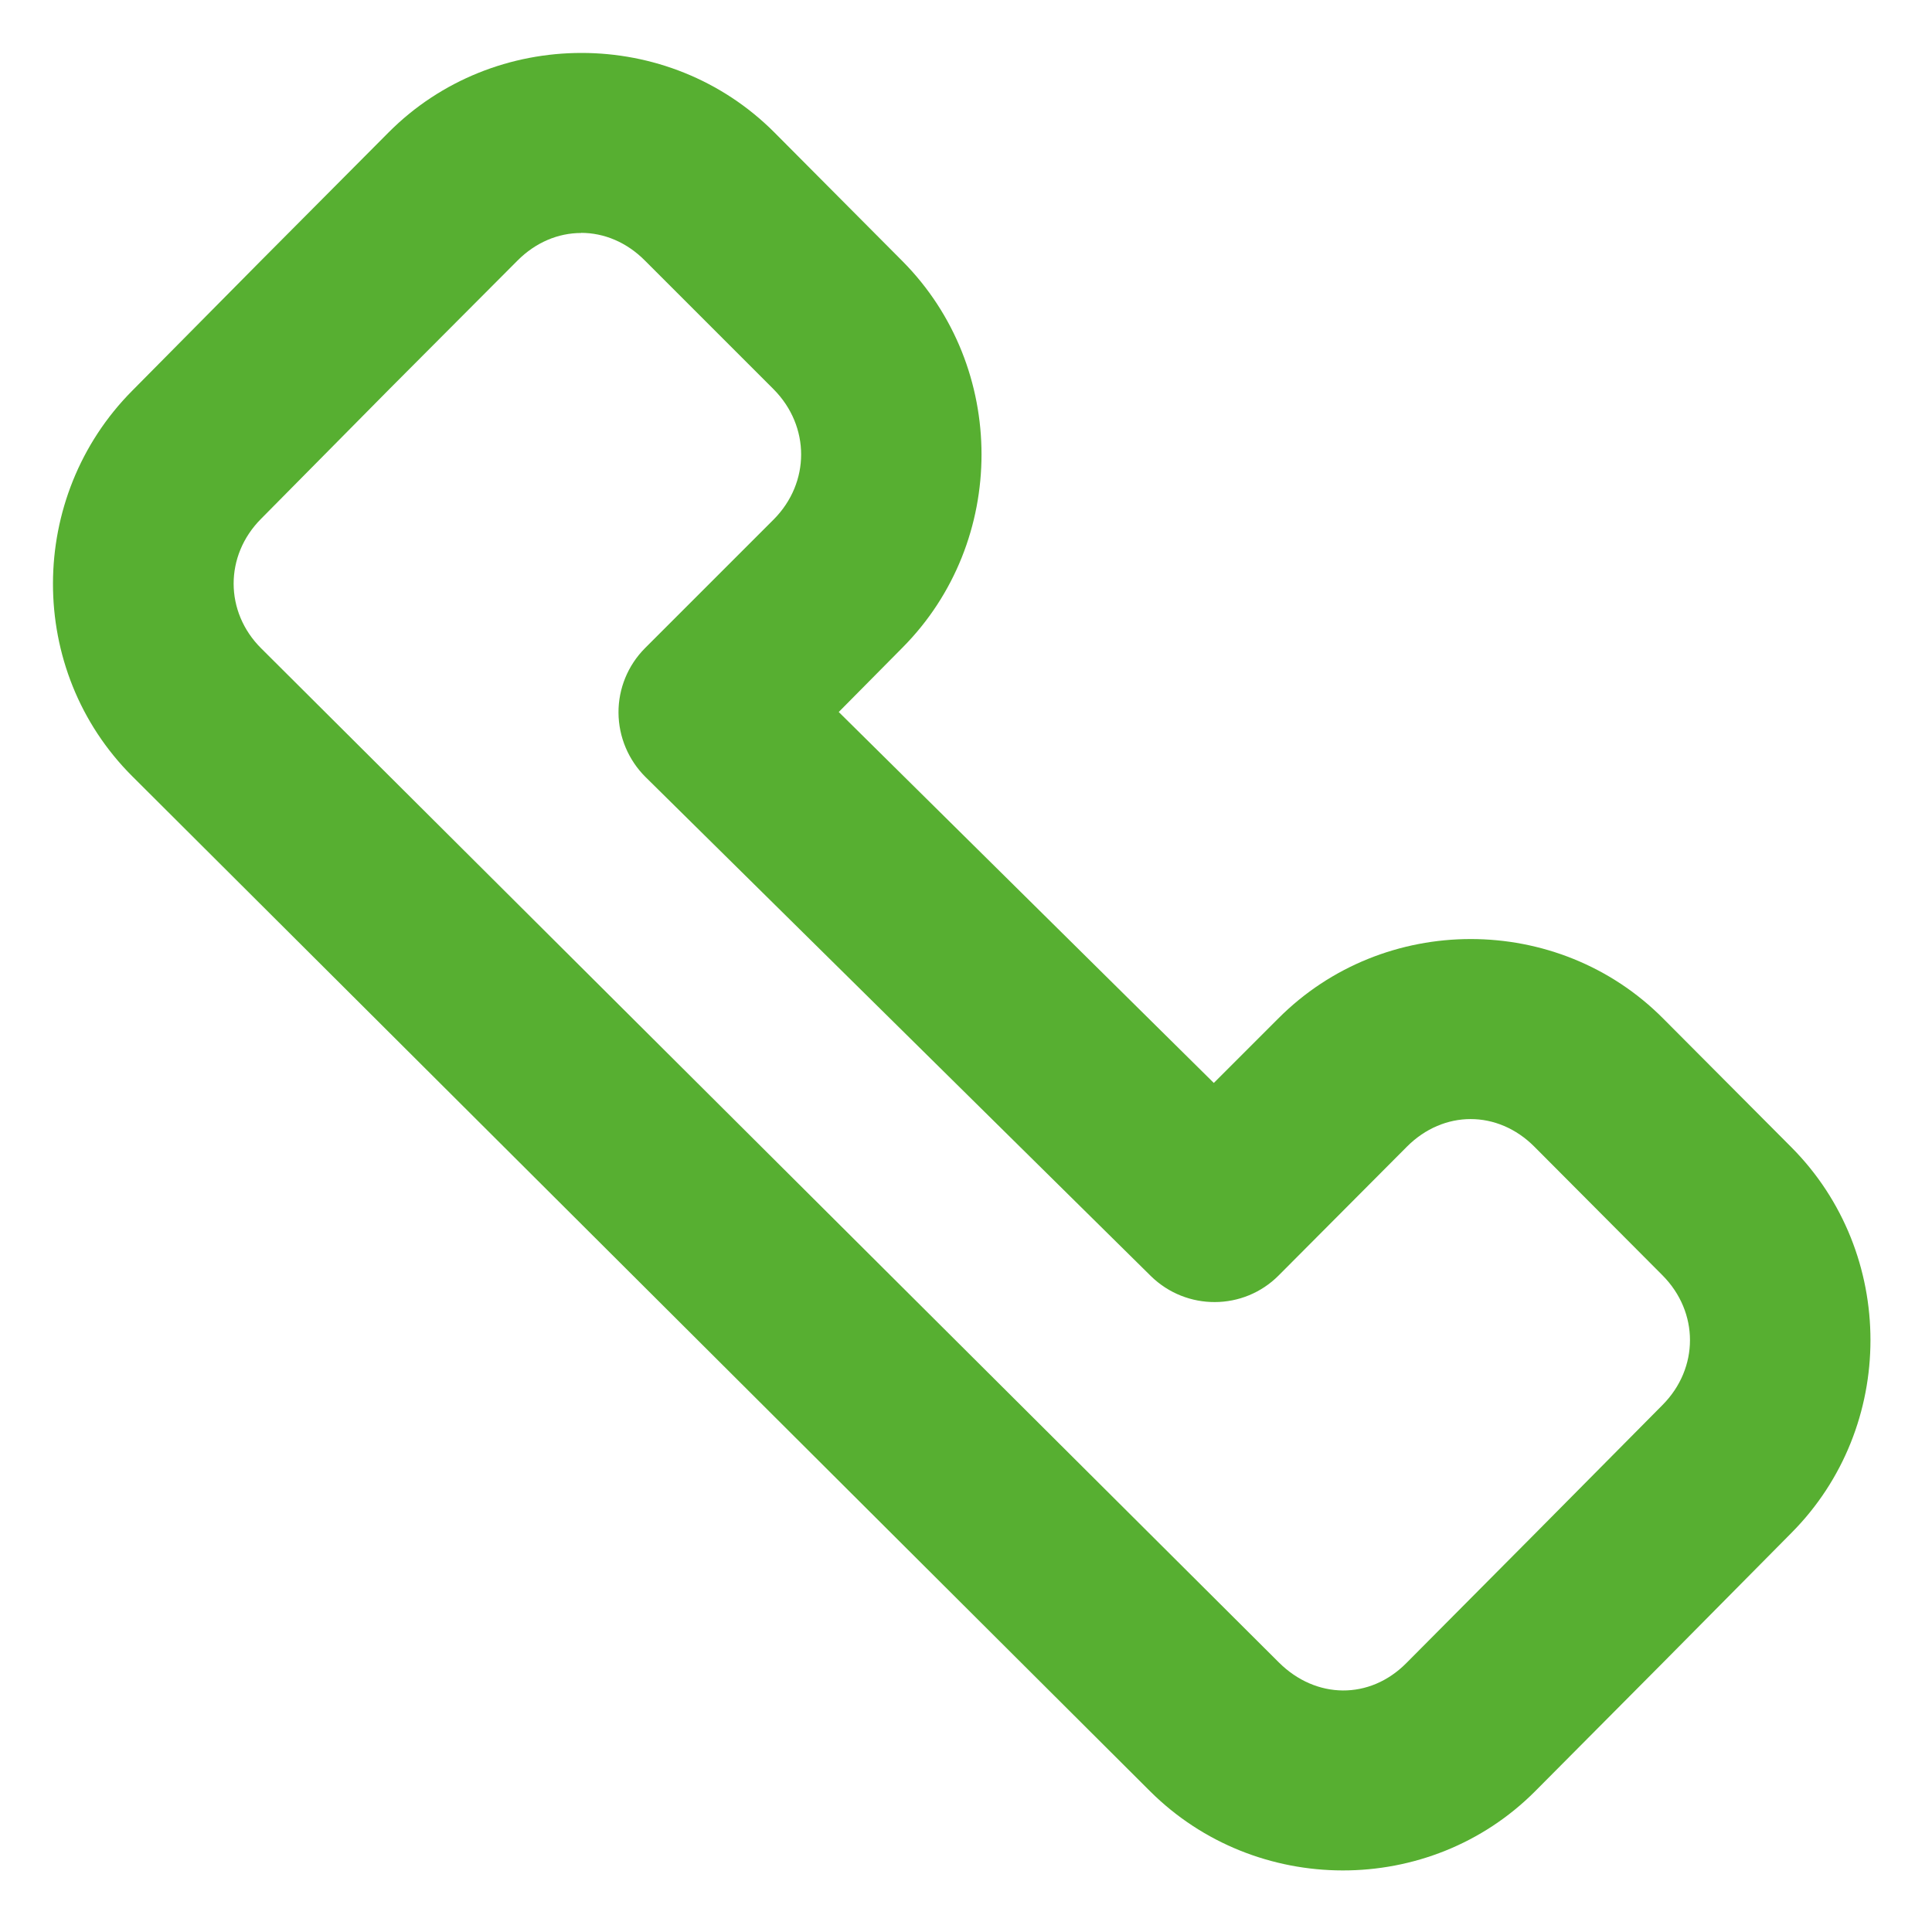 <svg xmlns="http://www.w3.org/2000/svg" width="15" height="15" viewBox="0 0 15 15">
    <path fill="#57AF31" d="M4.515.411c-.544 0-1.089.206-1.498.617l-.995 1-.995 1.005c-.818.823-.824 2.172 0 2.994l7.902 7.88c.82.817 2.17.823 2.99 0l.994-1 .995-1.005c.819-.823.819-2.172 0-2.995l-.995-.999c-.818-.823-2.17-.823-2.989 0l-.5.5-2.912-2.88.495-.5c.818-.823.818-2.176 0-3l-.995-1C5.602.617 5.059.411 4.515.411zm-.003 1.397c.177 0 .353.072.495.215l1 1c.284.287.284.724 0 1.01l-1 1c-.132.133-.206.313-.205.5.001.188.077.368.21.5l3.923 3.874c.276.271.72.27.993-.005l.995-.999c.285-.286.705-.286.99 0l.995.999c.284.286.284.72 0 1.006l-.995 1.004-.994 1c-.284.287-.702.282-.99-.005L2.027 5.033c-.283-.282-.285-.719 0-1.005l.995-1.006.995-.998c.142-.143.318-.215.494-.215z"/>
</svg>
